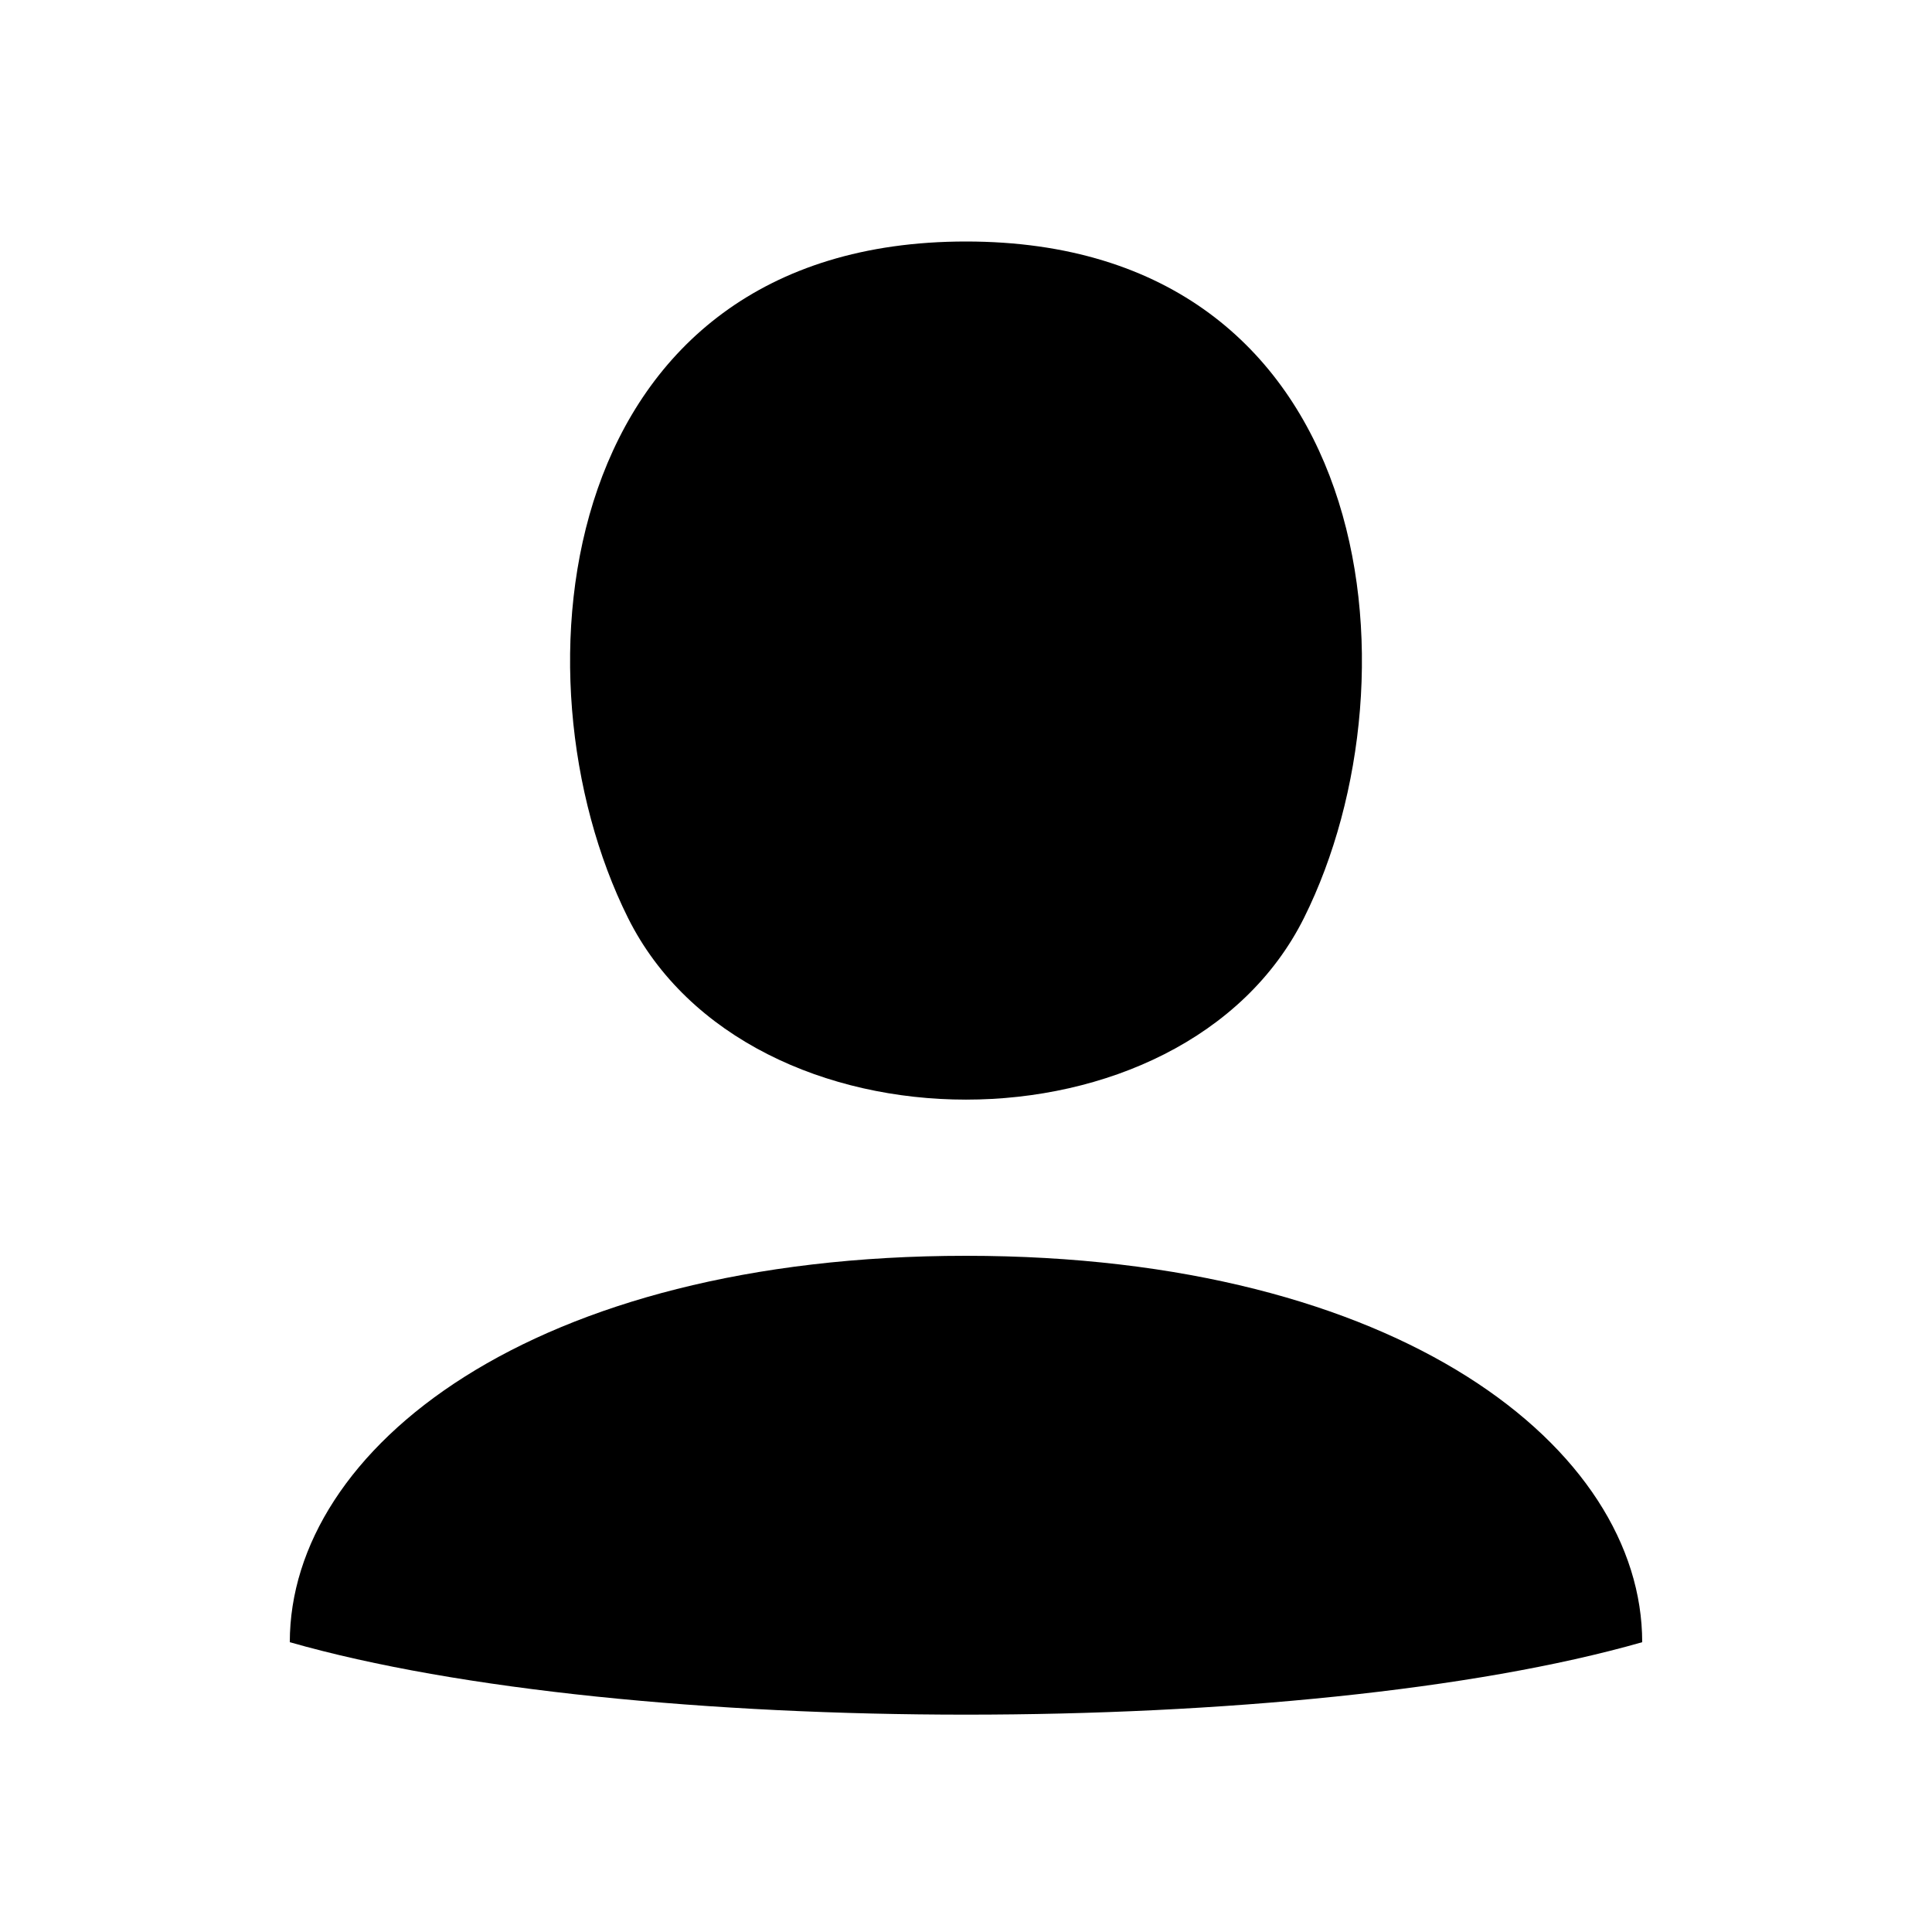 <?xml version="1.0" encoding="UTF-8"?> <svg xmlns="http://www.w3.org/2000/svg" width="20" height="20" viewBox="0 0 20 20" fill="none"><path d="M10 2.5C14.25 2.5 14.75 6.989 13.5 9.5C12.25 12.011 7.75 12.011 6.5 9.5C5.25 6.989 5.75 2.5 10 2.5ZM10 13C14.5 13 17 15 17 17C13.5 18 6.5 18 3 17C3 15 5.5 13 10 13Z" fill="black"></path></svg> 